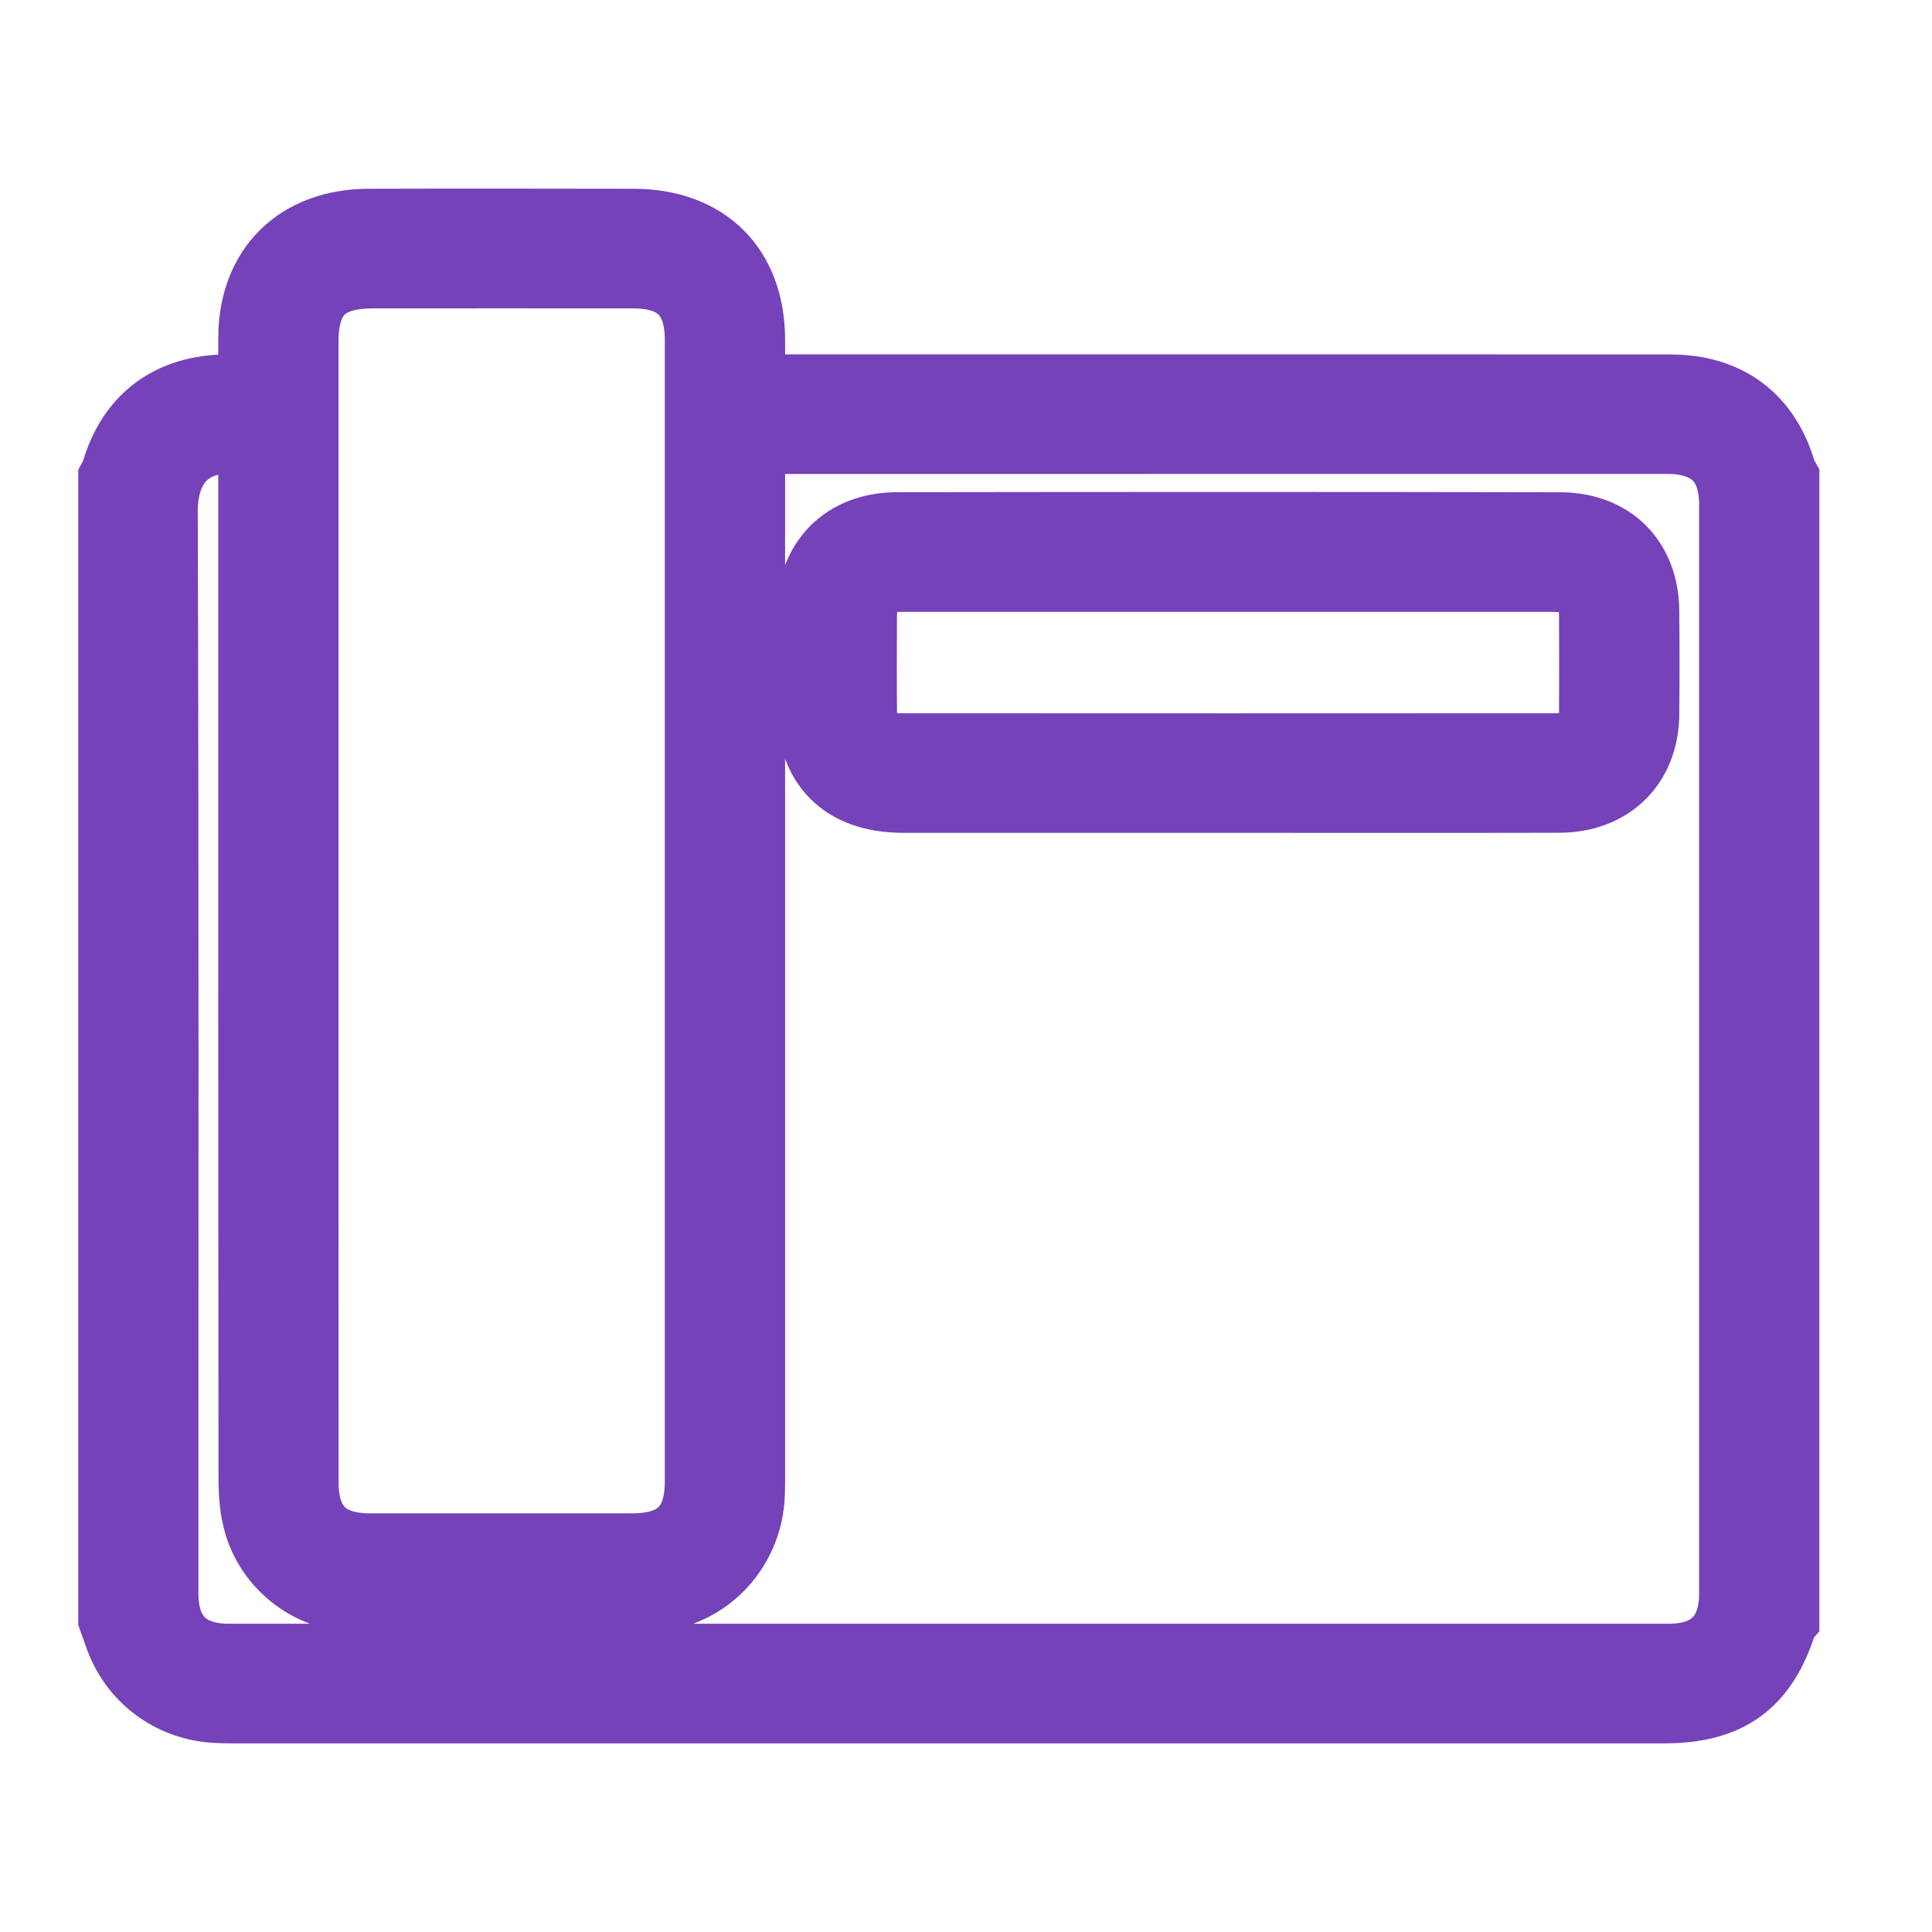 <svg width="30" height="30" viewBox="0 0 30 30" fill="none" xmlns="http://www.w3.org/2000/svg">
<path d="M27.705 7.331C27.461 6.474 26.842 6.004 25.936 6.004C23.199 6.001 20.463 6.003 17.726 6.002H11.691C11.691 5.747 11.691 5.508 11.691 5.269C11.687 4.138 10.981 3.434 9.841 3.431C8.468 3.429 7.096 3.427 5.723 3.431C4.611 3.435 3.897 4.141 3.889 5.234C3.888 5.476 3.889 5.718 3.889 6.003C3.758 6.003 3.644 6.002 3.53 6.003C2.625 6.008 2.004 6.475 1.76 7.331C1.752 7.361 1.73 7.387 1.715 7.416V25.148C1.746 25.234 1.778 25.318 1.807 25.404C2.036 26.072 2.634 26.525 3.345 26.564C3.438 26.57 3.531 26.571 3.624 26.571C11.03 26.572 18.436 26.572 25.842 26.571C26.863 26.571 27.421 26.157 27.72 25.187C27.724 25.172 27.74 25.161 27.751 25.148V7.416C27.735 7.387 27.714 7.361 27.705 7.331ZM4.756 5.31C4.757 4.592 5.064 4.289 5.79 4.289C7.138 4.289 8.485 4.287 9.831 4.289C10.503 4.289 10.823 4.609 10.823 5.277C10.823 11.186 10.823 17.094 10.823 23.002C10.823 23.684 10.504 23.999 9.815 23.999C8.459 23.999 7.103 23.999 5.748 23.999C5.079 23.999 4.757 23.678 4.757 23.01C4.756 20.056 4.756 17.102 4.756 14.147V5.31ZM26.884 24.743C26.884 25.374 26.551 25.712 25.919 25.713C18.462 25.714 11.004 25.714 3.547 25.713C2.915 25.712 2.581 25.376 2.581 24.745C2.581 19.144 2.589 13.543 2.571 7.943C2.569 7.219 2.973 6.723 3.889 6.888V7.201C3.889 12.45 3.888 17.699 3.893 22.948C3.893 23.196 3.91 23.455 3.983 23.69C4.195 24.375 4.835 24.845 5.567 24.851C7.05 24.861 8.534 24.864 10.017 24.849C10.941 24.84 11.659 24.11 11.688 23.195C11.692 23.086 11.691 22.978 11.691 22.869V6.872C11.796 6.867 11.884 6.86 11.974 6.86C16.609 6.859 21.245 6.859 25.88 6.859C26.55 6.859 26.884 7.186 26.884 7.842C26.885 13.476 26.885 19.109 26.884 24.743Z" fill="#7542BA" stroke="#7542BA"/>
<path d="M25.576 9.487C25.568 8.68 25.043 8.145 24.223 8.144C20.792 8.137 17.361 8.138 13.93 8.143C13.102 8.145 12.569 8.685 12.561 9.502C12.555 9.996 12.559 10.49 12.559 10.984C12.561 11.909 13.088 12.432 14.023 12.432C15.7 12.433 17.377 12.432 19.055 12.432C20.732 12.432 22.494 12.435 24.213 12.431C25.025 12.428 25.567 11.893 25.576 11.094C25.581 10.558 25.581 10.022 25.576 9.487ZM24.709 11.047C24.707 11.417 24.557 11.575 24.189 11.575C20.776 11.577 17.364 11.577 13.951 11.575C13.589 11.574 13.433 11.411 13.429 11.043C13.424 10.558 13.427 10.073 13.428 9.587C13.429 9.138 13.566 9.001 14.018 9.001C15.703 9 17.389 9.001 19.074 9.001H24.079C24.595 9.001 24.709 9.114 24.709 9.617C24.709 10.094 24.712 10.571 24.709 11.047V11.047Z" fill="#7542BA" stroke="#7542BA"/>
</svg>
